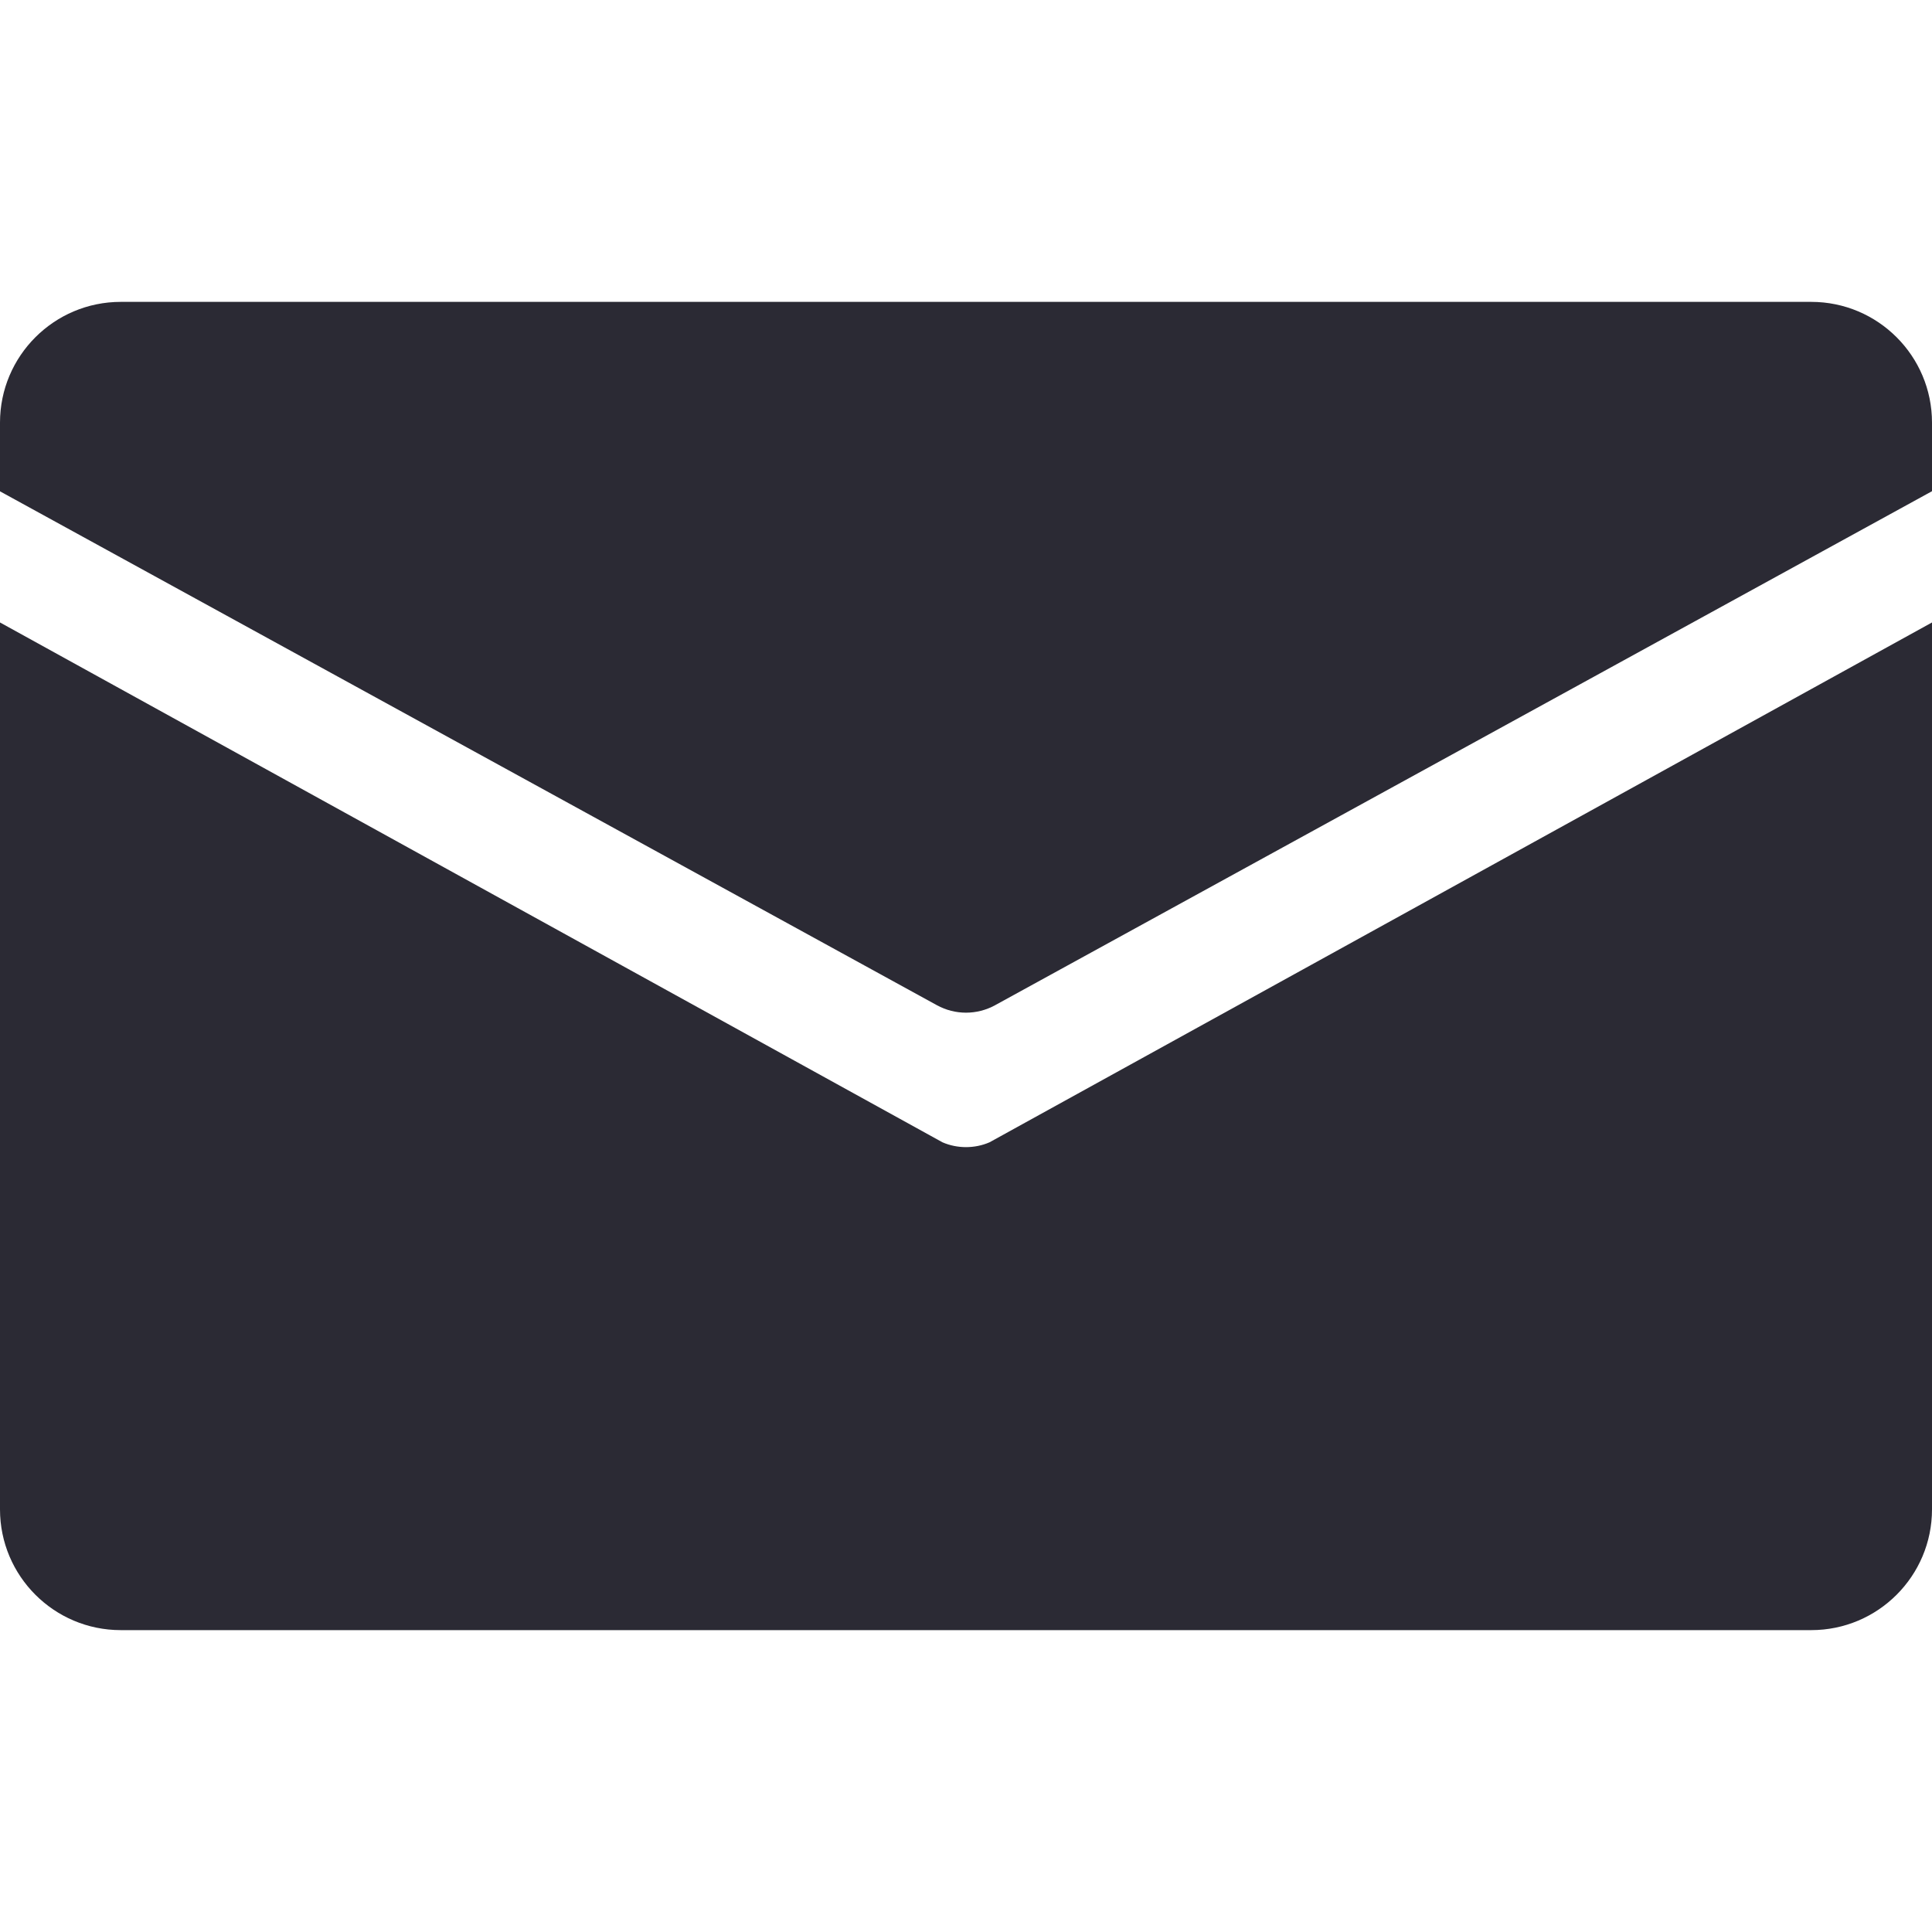 <svg width="32" height="32" viewBox="0 0 32 32" fill="none" xmlns="http://www.w3.org/2000/svg">
<path d="M30 5H2C0.896 5 0 5.896 0 7V8.138L15.519 16.65C15.819 16.814 16.181 16.814 16.481 16.65L32 8.136V7C32 5.896 31.104 5 30 5Z" fill="#2B2A34"/>
<path d="M16.39 18.92C16.266 18.974 16.132 19 16 19C15.868 19 15.734 18.974 15.61 18.92L0 10.31V25C0 26.104 0.896 27 2 27H30C31.104 27 32 26.104 32 25V10.31L16.39 18.92Z" fill="#2B2A34"/>
</svg>

